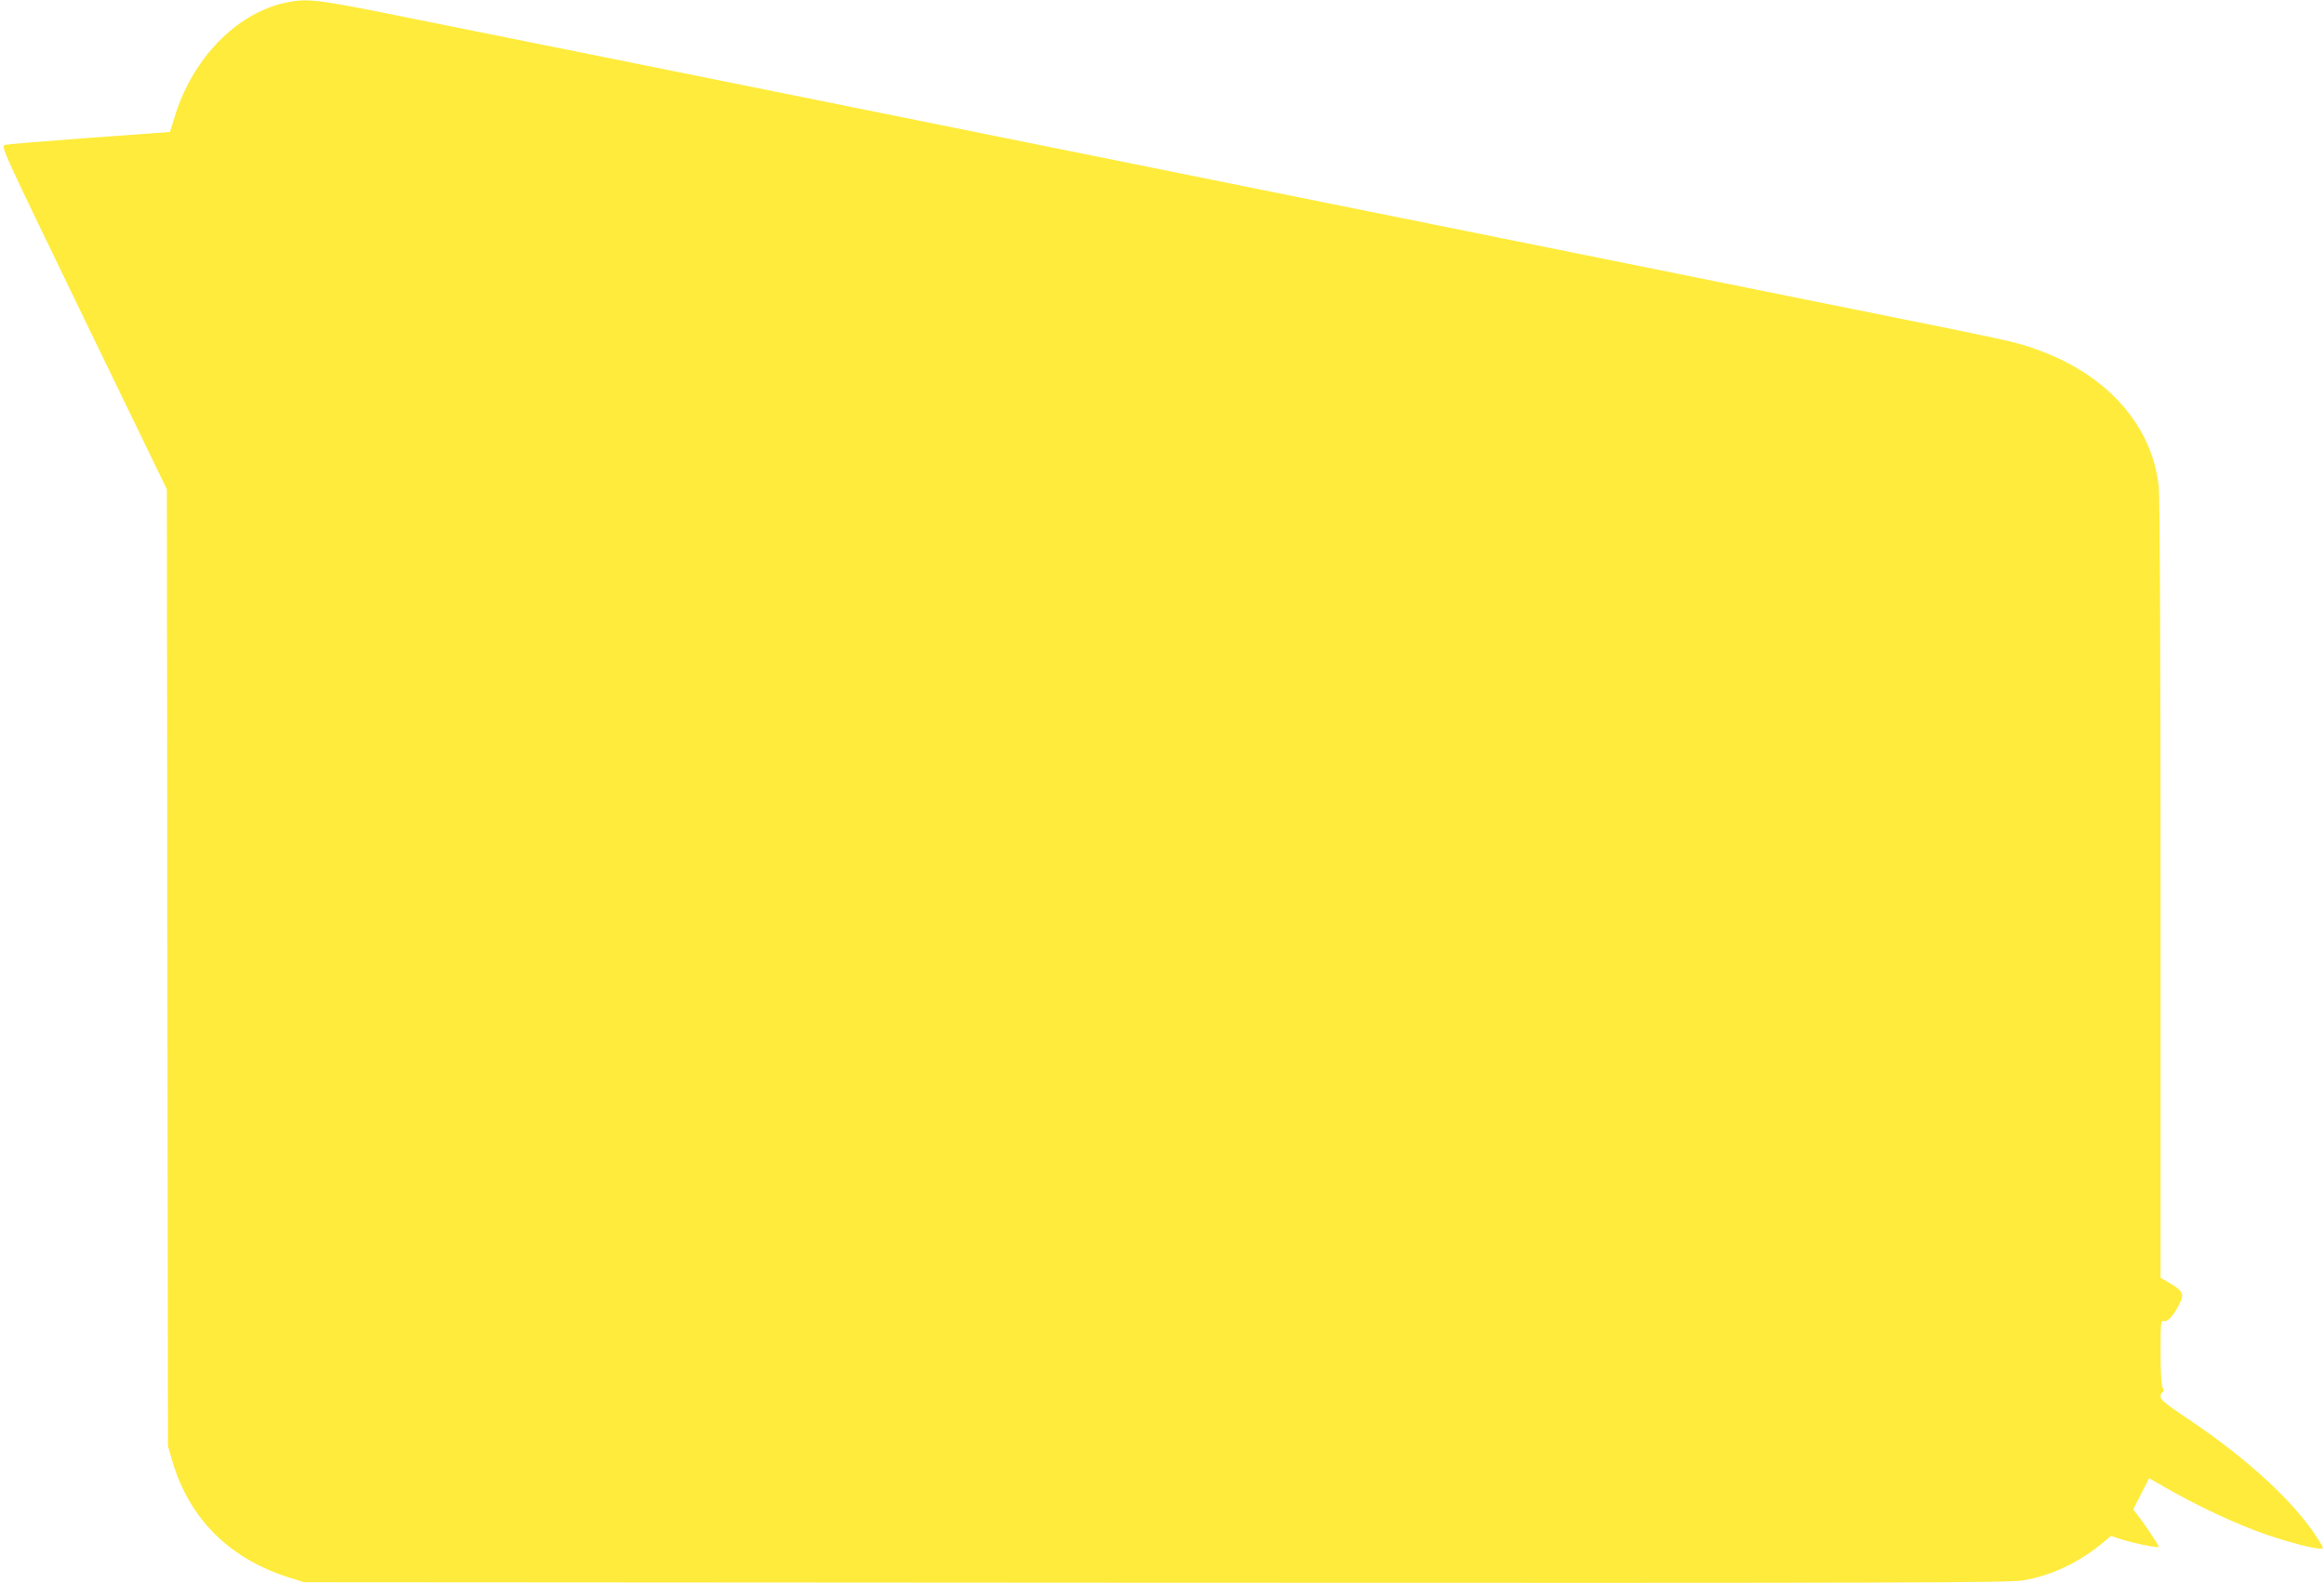 <?xml version="1.0" standalone="no"?>
<!DOCTYPE svg PUBLIC "-//W3C//DTD SVG 20010904//EN"
 "http://www.w3.org/TR/2001/REC-SVG-20010904/DTD/svg10.dtd">
<svg version="1.0" xmlns="http://www.w3.org/2000/svg"
 width="1280pt" height="872pt" viewBox="0 0 1280 872"
 preserveAspectRatio="xMidYMid meet">
<g transform="translate(0,872) scale(0.1,-0.1)"
fill="#ffeb3b" stroke="none">
<path d="M1572 8705 c-273 -59 -516 -312 -612 -635 -13 -41 -23 -76 -24 -77
-1 0 -199 -15 -441 -32 -242 -18 -452 -35 -466 -39 -26 -7 -25 -7 432 -952
l458 -945 3 -2635 3 -2635 23 -79 c94 -323 317 -544 653 -648 l74 -23 4690 -3
c4157 -2 4700 0 4778 13 154 27 296 93 426 197 l58 48 44 -15 c68 -23 219 -54
219 -45 0 9 -85 136 -121 180 l-20 26 44 86 44 86 69 -40 c191 -111 415 -216
586 -274 111 -38 249 -74 285 -74 23 0 23 0 -7 48 -124 200 -388 445 -717 665
-119 79 -153 107 -153 124 0 12 5 23 11 25 9 3 9 9 0 25 -7 14 -11 84 -11 196
0 167 1 175 19 170 20 -5 54 32 85 95 27 52 18 72 -46 110 l-58 34 0 2132 c0
1338 -4 2166 -10 2225 -36 337 -283 616 -667 754 -127 46 -91 38 -1278 277
-352 71 -1110 224 -1685 340 -575 116 -1088 220 -1140 230 -100 20 -1811 365
-2730 551 -300 60 -833 168 -1185 239 -352 71 -820 165 -1040 209 -422 85
-475 91 -593 66z"/>
</g>
</svg>
